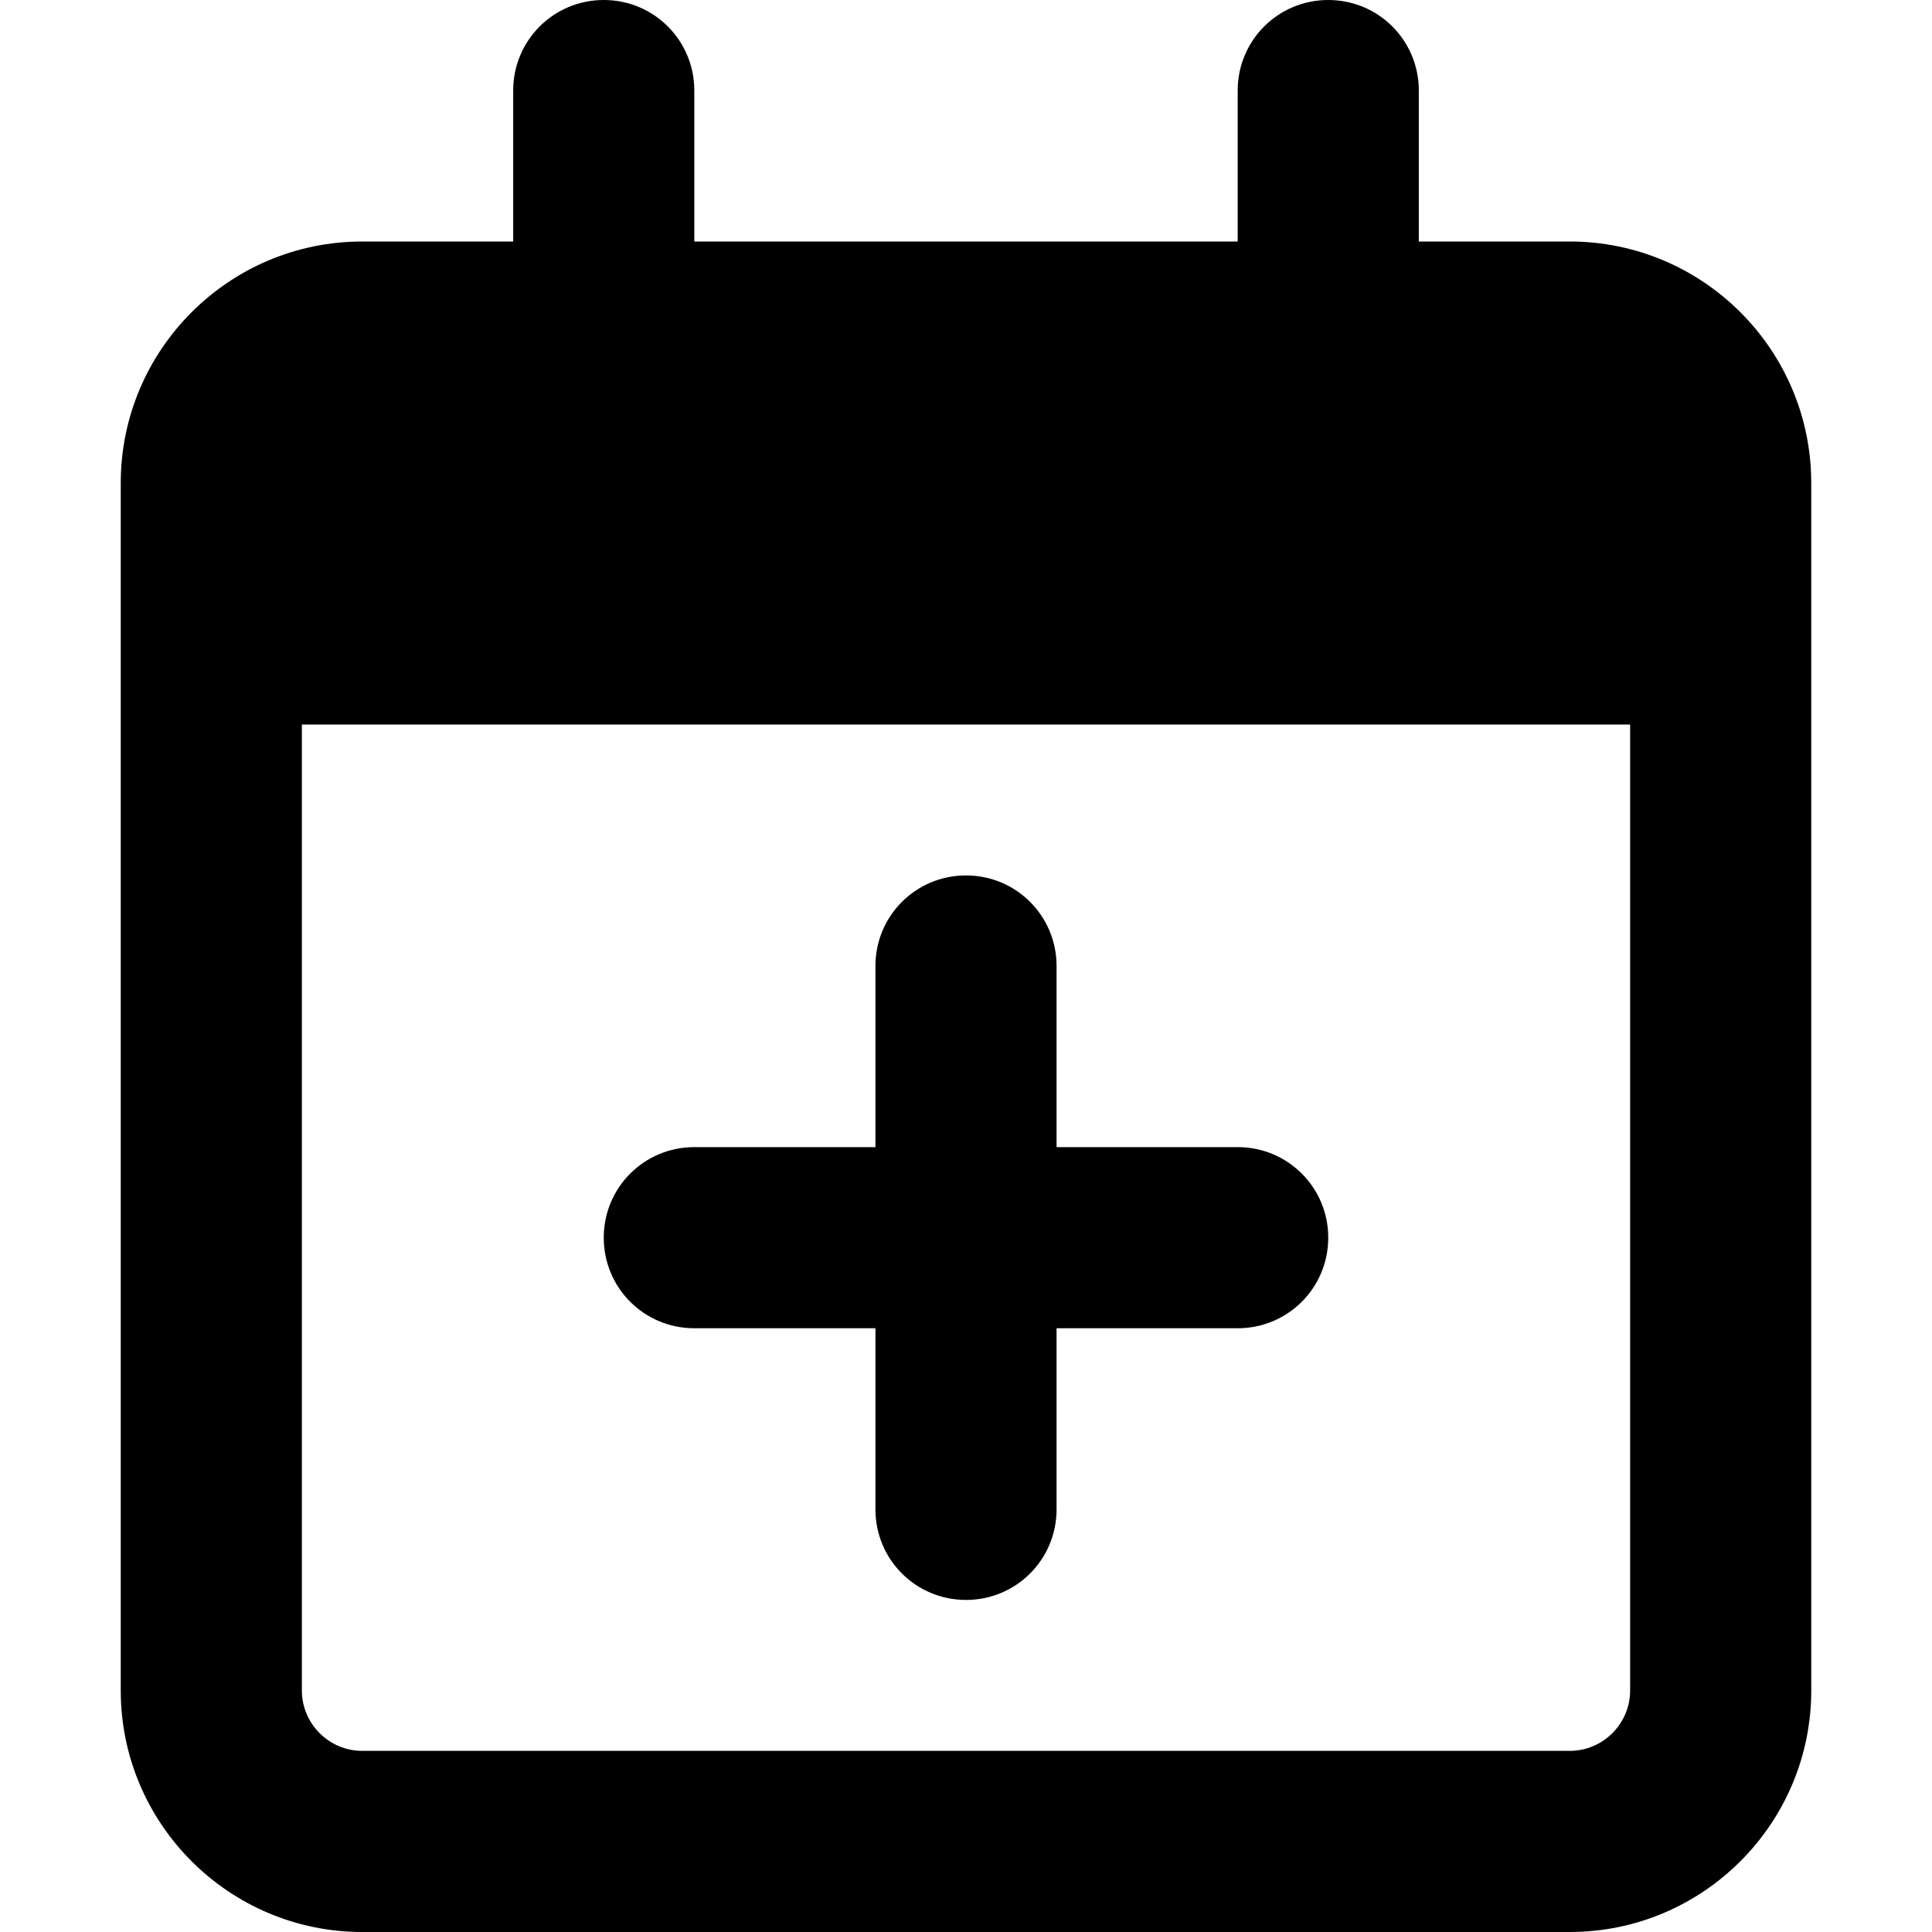 <svg xmlns="http://www.w3.org/2000/svg" viewBox="0 0 512 512"><!--! Font Awesome Free 6.4.2 by @fontawesome - https://fontawesome.com License - https://fontawesome.com/license/free (Icons: CC BY 4.0, Fonts: SIL OFL 1.1, Code: MIT License) Copyright 2023 Fonticons, Inc. --><path d="M184 24c0-13.3-10.7-24-24-24s-24 10.7-24 24V64H96c-35.3 0-64 28.7-64 64v16 48V448c0 35.3 28.7 64 64 64H416c35.3 0 64-28.7 64-64V192 144 128c0-35.3-28.7-64-64-64H376V24c0-13.3-10.7-24-24-24s-24 10.7-24 24V64H184V24zM80 192H432V448c0 8.8-7.2 16-16 16H96c-8.8 0-16-7.2-16-16V192zm176 40c-13.3 0-24 10.7-24 24v48H184c-13.3 0-24 10.7-24 24s10.7 24 24 24h48v48c0 13.3 10.7 24 24 24s24-10.7 24-24V352h48c13.3 0 24-10.7 24-24s-10.7-24-24-24H280V256c0-13.3-10.7-24-24-24z"/></svg>